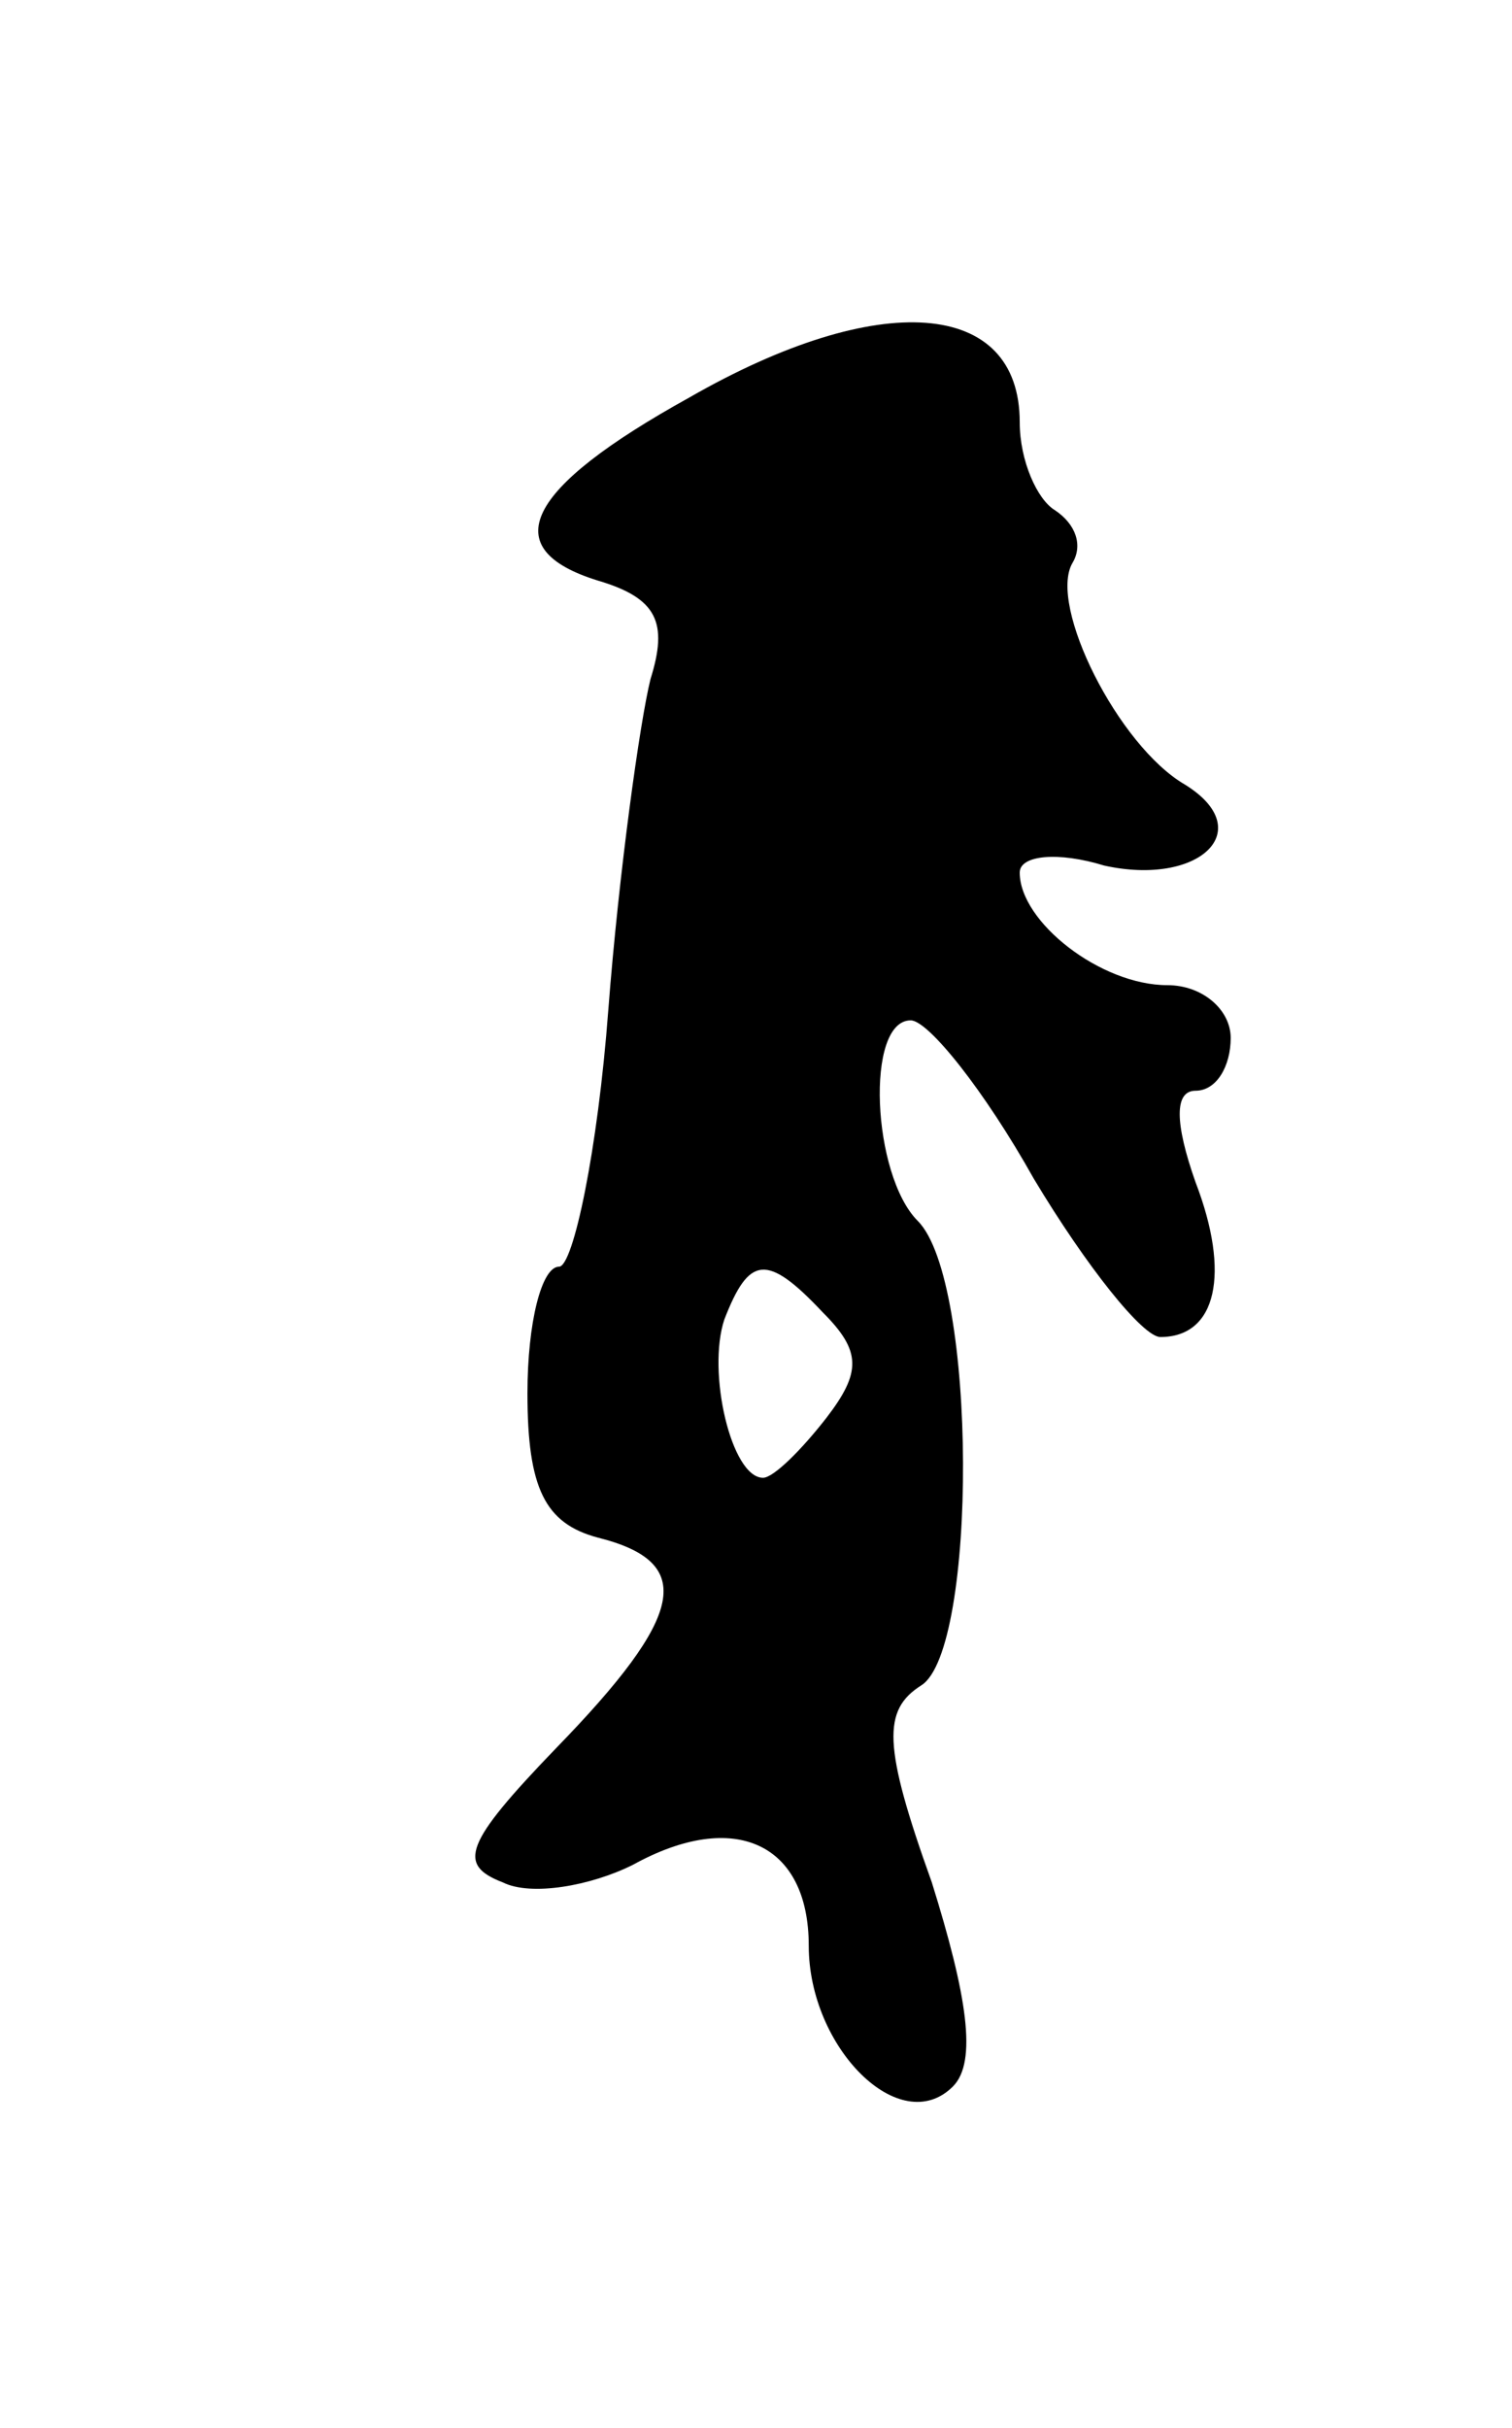 <svg version="1.0" xmlns="http://www.w3.org/2000/svg" width="43" height="69" viewBox="0 0 43 69" ><g transform="translate(0,69) scale(0.1,-0.1)" ><path d="M196 577 c-47 -26 -55 -43 -26 -52 17 -5 20 -12 15 -28 -3 -12 -9 -55 -12 -94 -3 -40 -10 -73 -14 -73 -5 0 -9 -16 -9 -36 0 -27 5 -37 20 -41 28 -7 25 -22 -12 -60 -26 -27 -28 -33 -15 -38 8 -4 25 -1 37 5 29 16 50 6 50 -23 0 -29 26 -55 41 -40 7 7 4 26 -6 58 -14 39 -14 49 -3 56 16 10 16 115 -1 132 -13 13 -15 57 -2 57 5 0 21 -20 35 -45 15 -25 31 -45 36 -45 16 0 20 18 10 44 -6 17 -6 26 0 26 6 0 10 7 10 15 0 8 -8 15 -18 15 -19 0 -42 18 -42 32 0 5 11 6 24 2 27 -6 44 10 23 23 -19 11 -39 51 -32 63 3 5 1 11 -5 15 -5 3 -10 14 -10 25 0 35 -40 38 -94 7z m38 -260 c11 -11 11 -17 1 -30 -7 -9 -15 -17 -18 -17 -9 0 -16 30 -11 45 7 18 12 19 28 2z"/></g></svg> 

